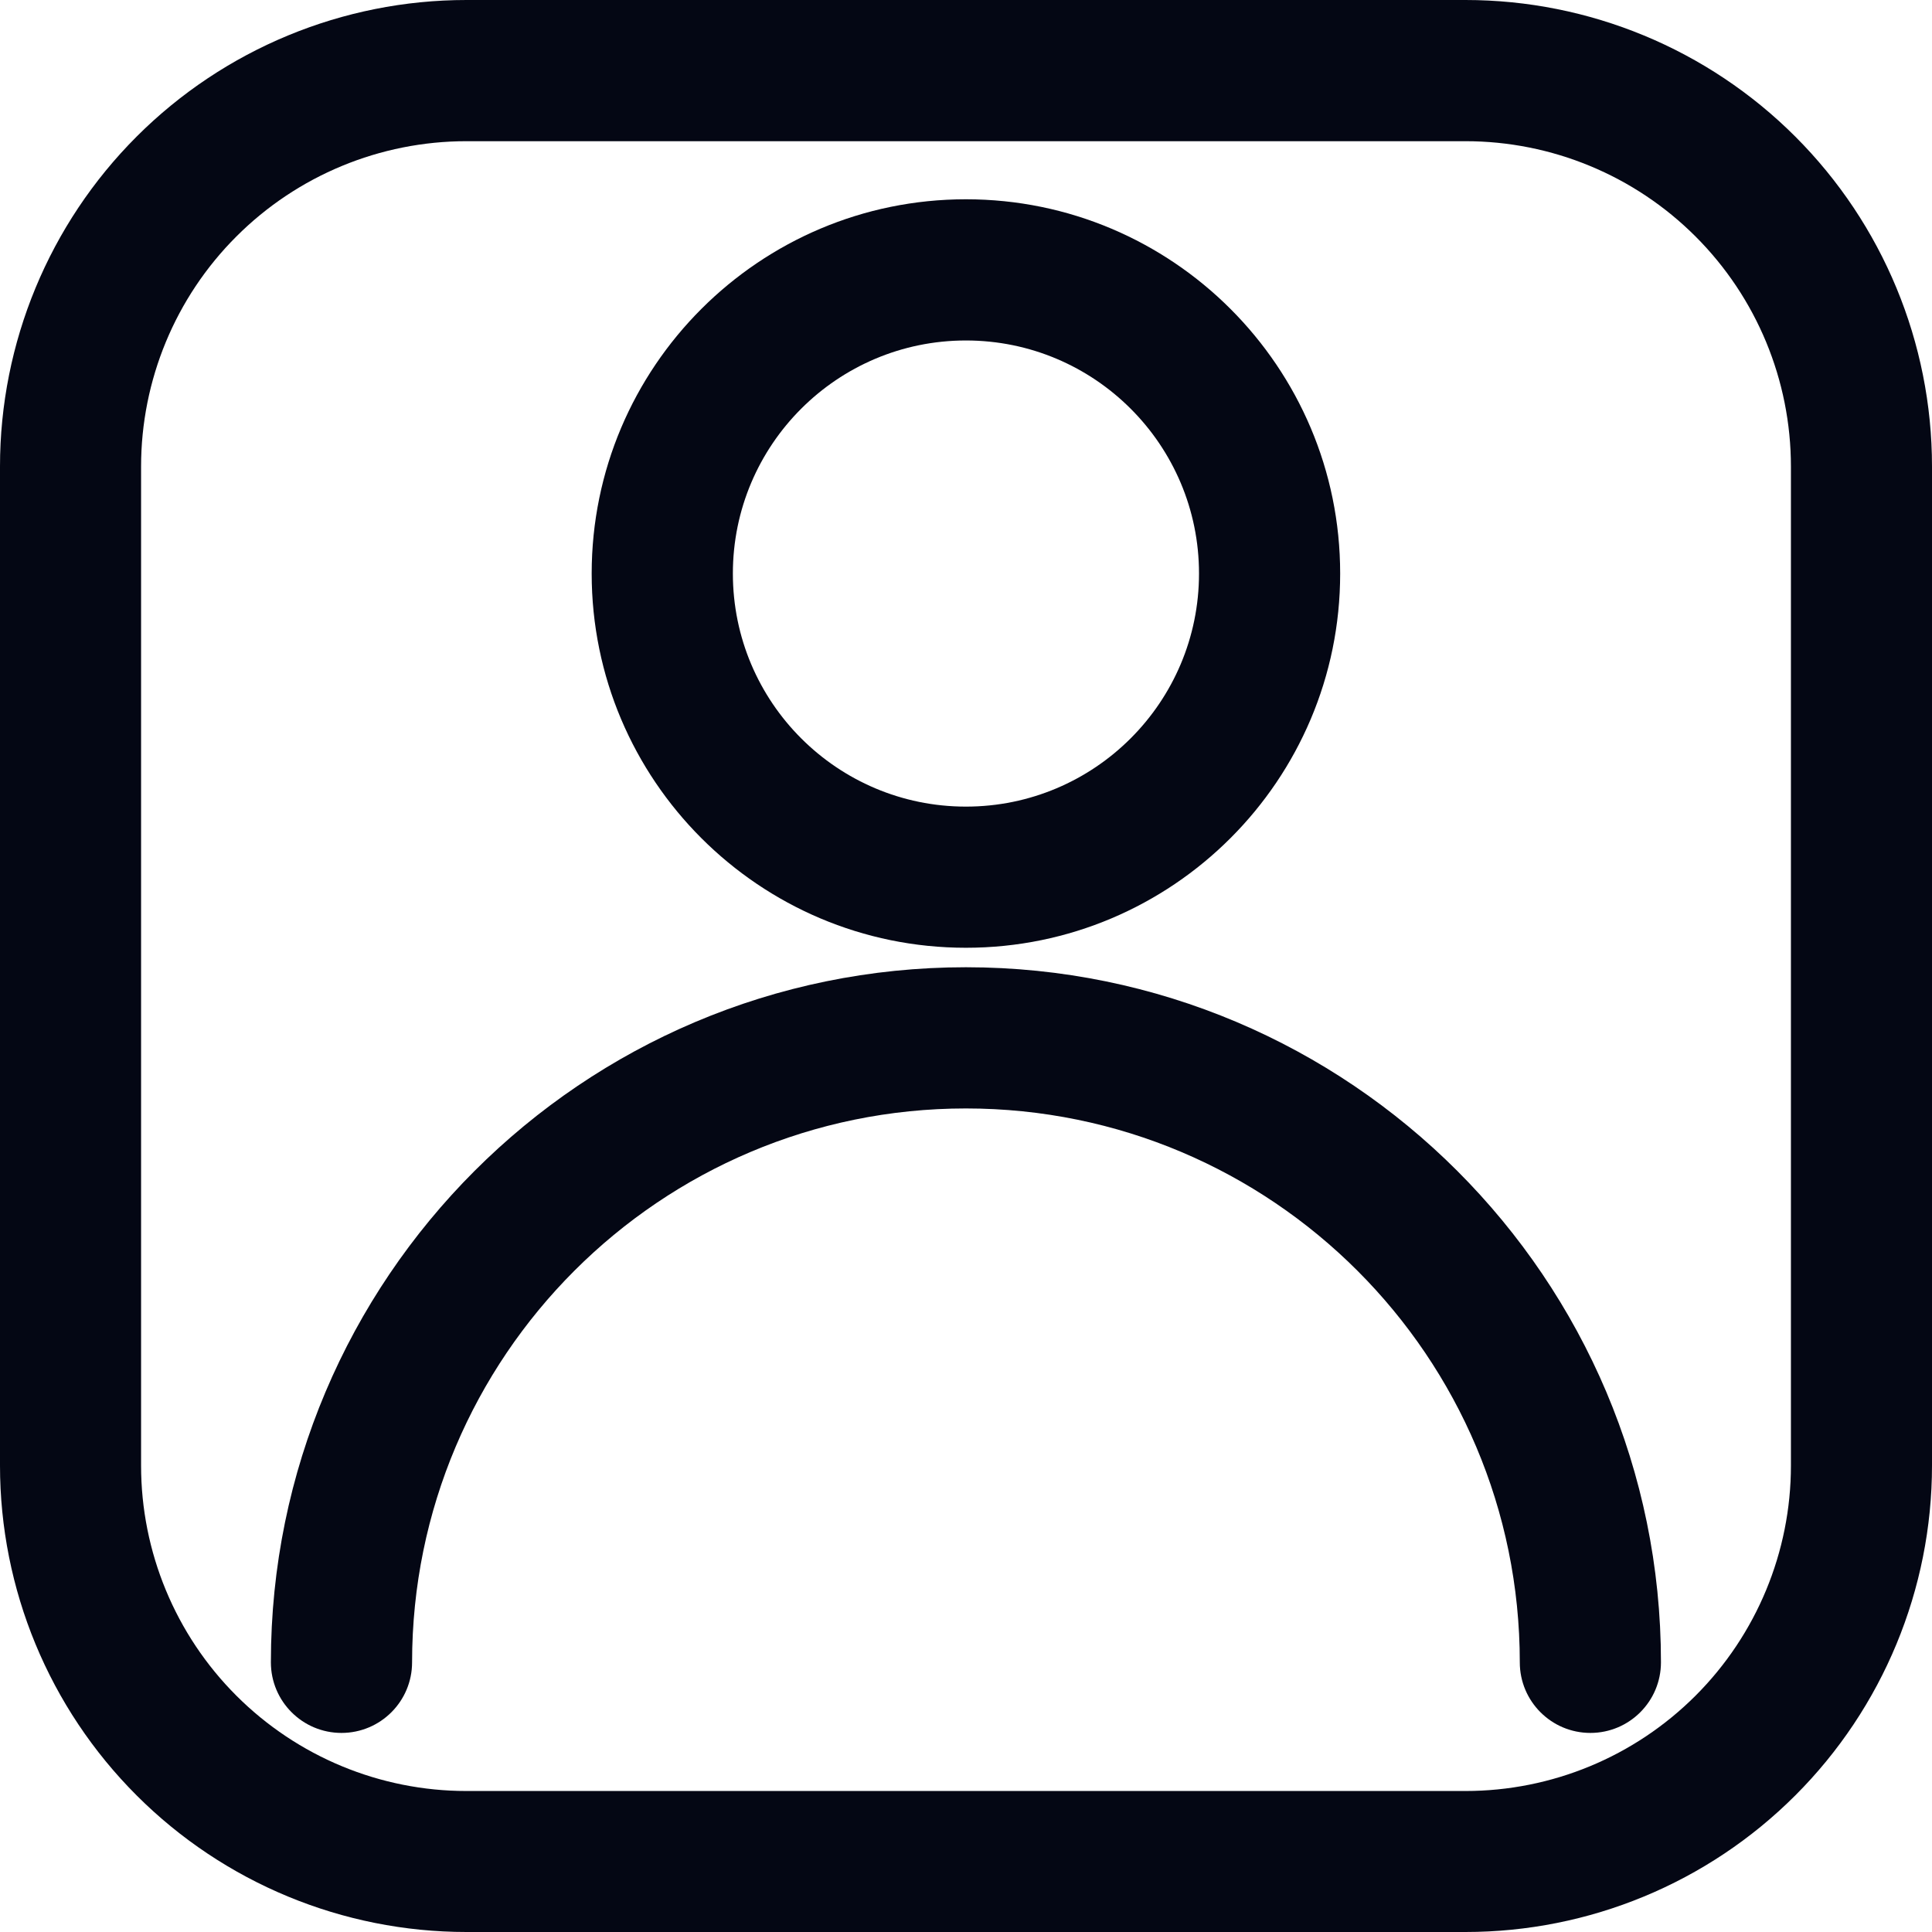 <svg width="48" height="48" viewBox="0 0 48 48" fill="none" xmlns="http://www.w3.org/2000/svg">
<path fill-rule="evenodd" clip-rule="evenodd" d="M8.484 43.054C9.453 43.054 10.238 42.269 10.238 41.3C10.238 33.705 16.403 27.539 23.998 27.539C31.592 27.539 37.759 33.706 37.759 41.3C37.759 42.269 38.544 43.054 39.513 43.054C40.481 43.054 41.266 42.269 41.266 41.3C41.266 31.769 33.529 24.031 23.998 24.031C14.467 24.031 6.73 31.769 6.73 41.3C6.73 42.269 7.516 43.054 8.484 43.054Z" fill="#040714"/>
<path fill-rule="evenodd" clip-rule="evenodd" d="M33.296 14.249C33.296 9.118 29.13 4.951 23.998 4.951C18.867 4.951 14.7 9.118 14.7 14.249C14.7 19.38 18.865 23.547 23.998 23.547C29.13 23.547 33.296 19.381 33.296 14.249ZM18.208 14.249C18.208 11.053 20.802 8.459 23.998 8.459C27.195 8.459 29.789 11.053 29.789 14.249C29.789 17.445 27.195 20.04 23.998 20.04C20.802 20.04 18.208 17.446 18.208 14.249Z" fill="#040714"/>
<path fill-rule="evenodd" clip-rule="evenodd" d="M36.409 48C39.482 48 42.43 46.781 44.604 44.606C46.778 42.434 48 39.484 48 36.411V11.589C48 8.516 46.778 5.568 44.604 3.394C42.432 1.222 39.485 0 36.409 0H11.589C8.516 0 5.568 1.22 3.394 3.394C1.222 5.566 0 8.516 0 11.589V36.411C0 39.484 1.219 42.432 3.394 44.606C5.565 46.778 8.513 48 11.589 48H36.409ZM5.872 5.876C7.388 4.359 9.444 3.508 11.589 3.508H36.409C38.554 3.508 40.609 4.359 42.126 5.876C43.642 7.391 44.495 9.446 44.495 11.591V36.413C44.495 38.555 43.643 40.611 42.126 42.128C40.609 43.645 38.554 44.497 36.409 44.497H11.589C9.444 44.497 7.389 43.645 5.872 42.128C4.357 40.614 3.505 38.556 3.505 36.413V11.591C3.505 9.448 4.356 7.39 5.872 5.876Z" fill="#040714"/>
</svg>
